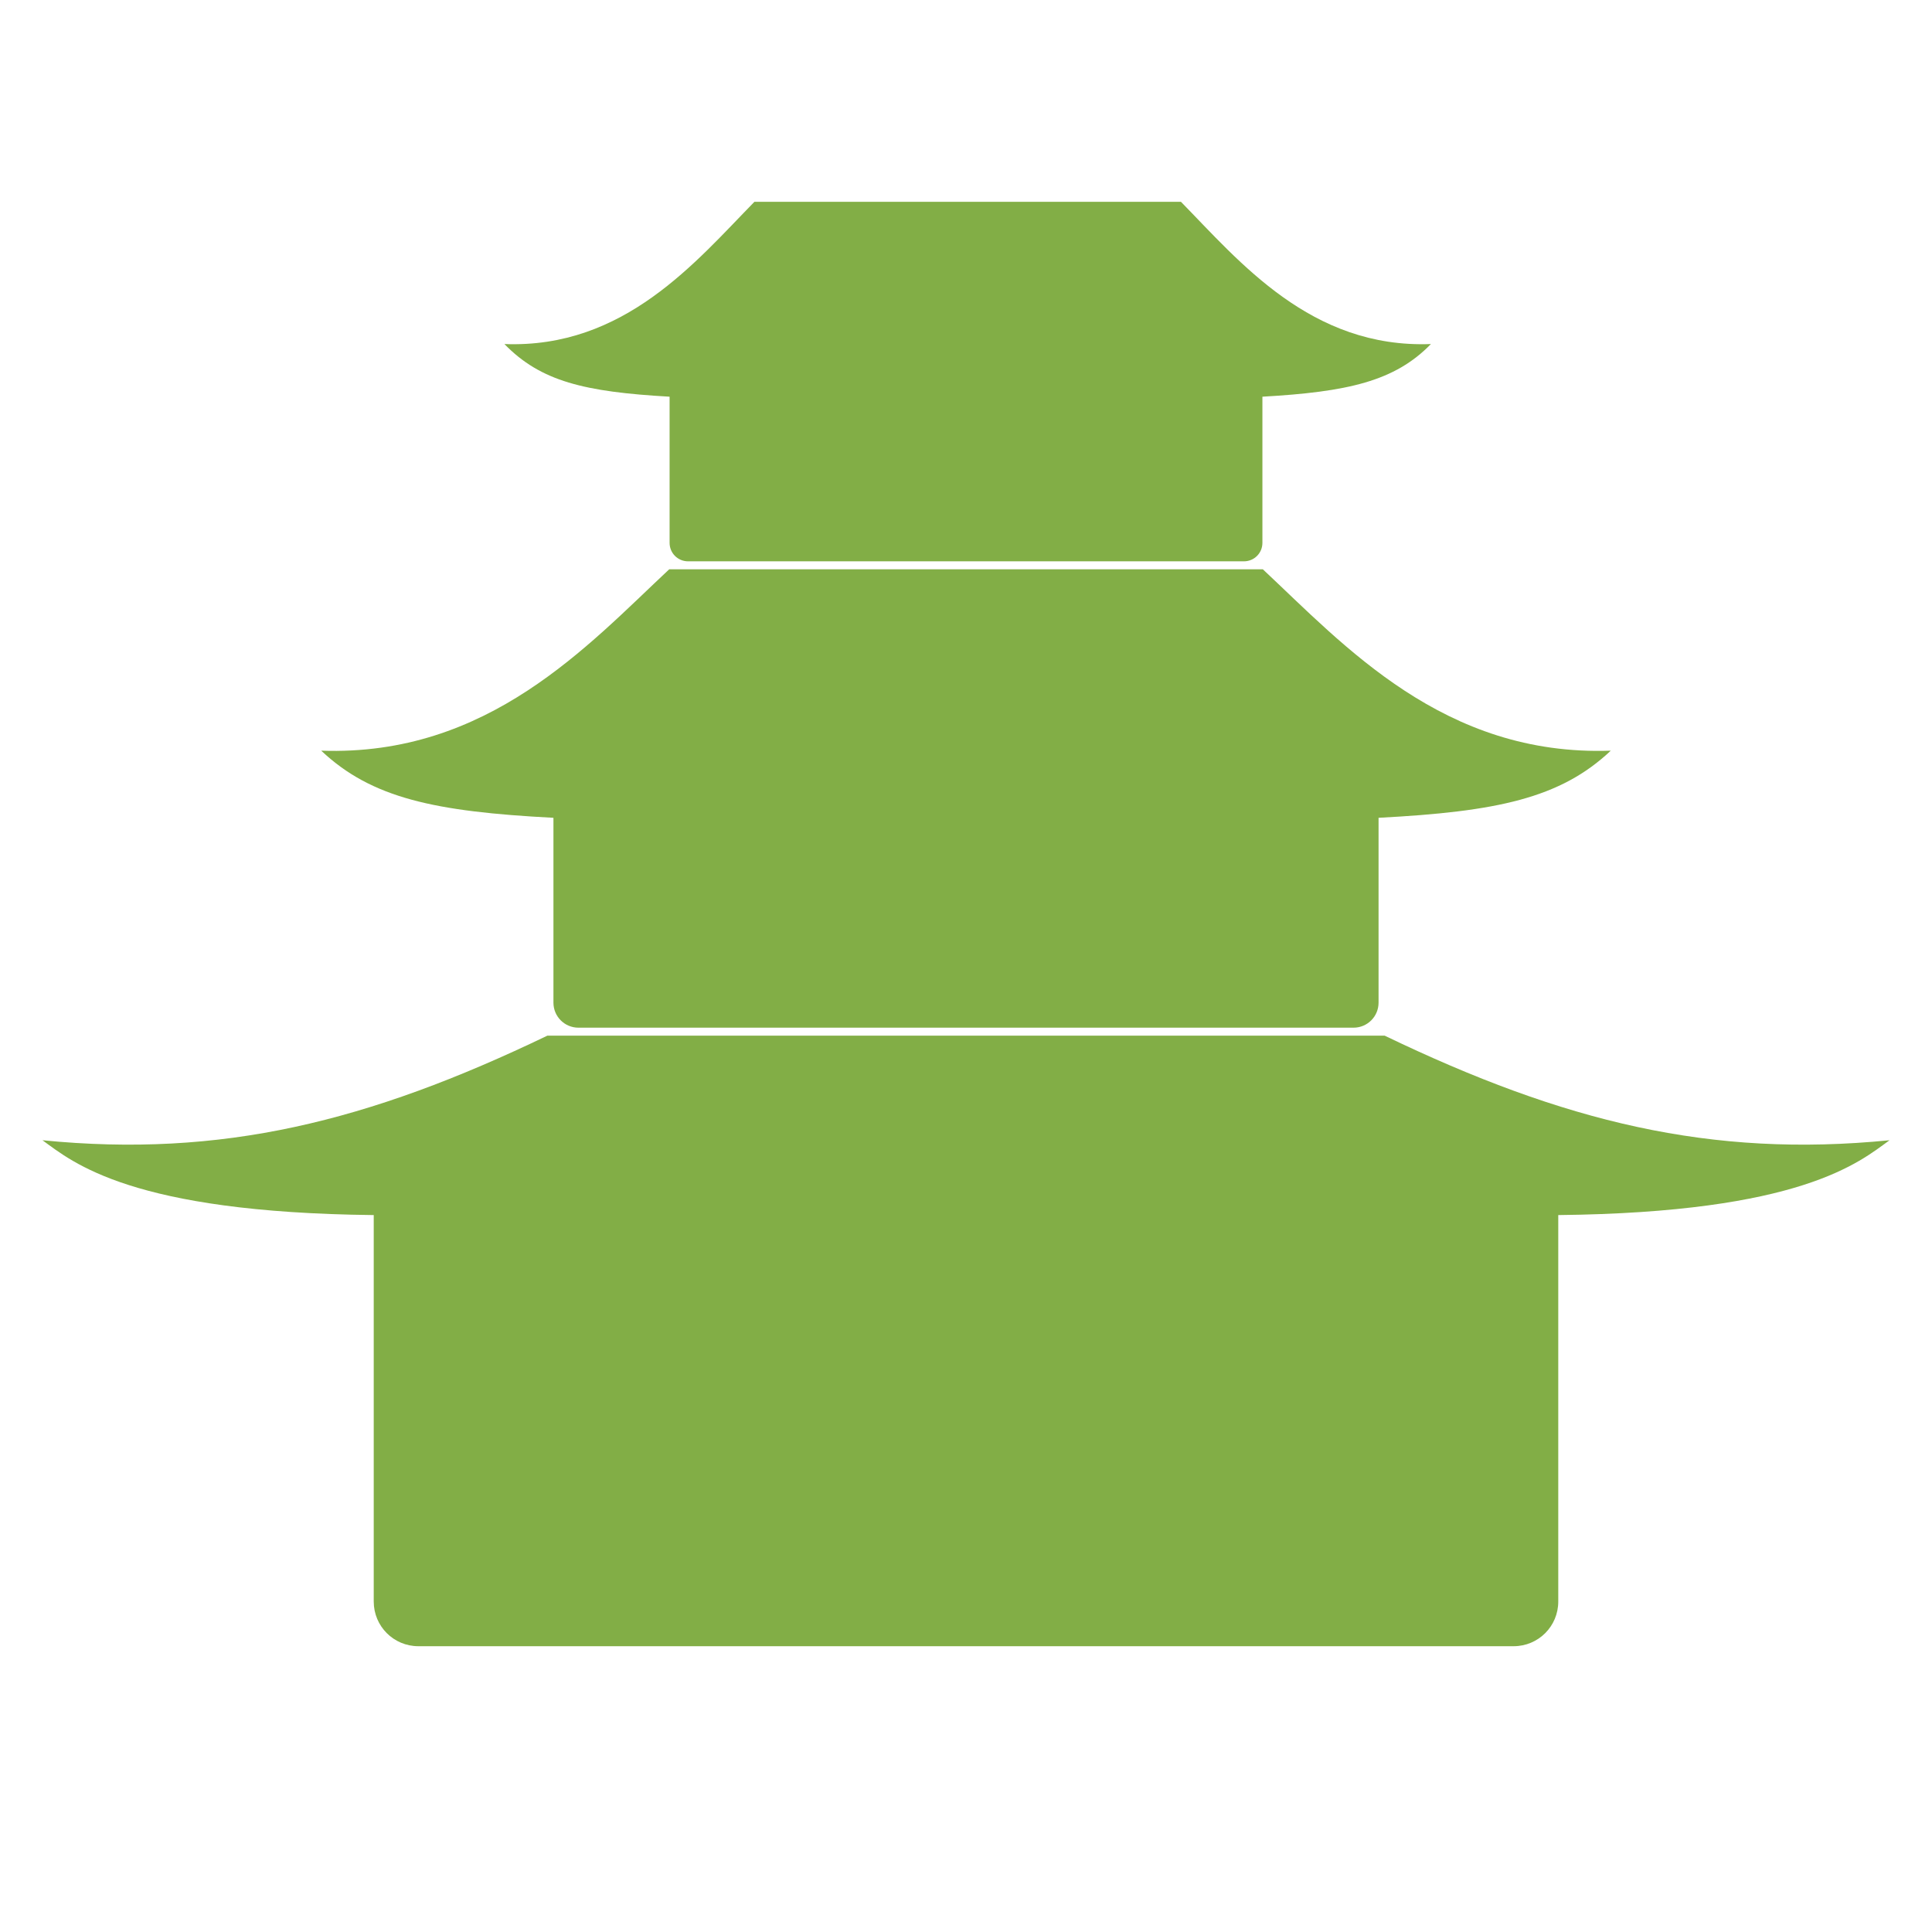 <?xml version="1.0" encoding="UTF-8" standalone="no"?>
<!-- Created with Inkscape (http://www.inkscape.org/) -->

<svg
   width="512mm"
   height="512mm"
   viewBox="0 0 512 512"
   version="1.1"
   id="svg1"
   xml:space="preserve"
   xmlns="http://www.w3.org/2000/svg"
   xmlns:svg="http://www.w3.org/2000/svg"><defs
     id="defs1"><filter
       style="color-interpolation-filters:sRGB"
       id="filter13"
       x="-0.043"
       y="-0.055"
       width="1.086"
       height="1.109"><feGaussianBlur
         stdDeviation="8.723"
         id="feGaussianBlur13" /></filter></defs><g
     id="layer1"><g
       id="g13-3"
       transform="translate(4.233,4.233)"
       style="opacity:0.3;fill:#ffffff;filter:url(#filter13)"><path
         id="path12-4-8-1-7-0-3"
         style="fill:#ffffff;fill-opacity:1;stroke:none;stroke-width:1.788;stroke-linecap:square;stroke-linejoin:miter;stroke-dasharray:none;stroke-opacity:1;paint-order:stroke markers fill"
         d="m 145.046,274.463 c -47.53,22.864 -86.402,32.412 -133.79,27.715 8.132,5.912 23.592,19.142 87.787,19.829 v 102.417 c 0,6.559 5.281,11.84 11.84,11.84 h 290.234 c 6.559,0 11.839,-5.281 11.839,-11.84 V 322.007 c 64.195,-0.687 79.654,-13.916 87.787,-19.829 -47.388,4.697 -86.258,-4.851 -133.788,-27.715 H 256 Z" /><path
         id="path12-4-8-1-7-6-4-1"
         style="fill:#ffffff;fill-opacity:1;stroke:none;stroke-width:1.711;stroke-linecap:square;stroke-linejoin:miter;stroke-dasharray:none;stroke-opacity:1;paint-order:stroke markers fill"
         d="m 177.344,150.873 c -21.579,20.185 -47.967,49.624 -92.22,48.062 13.377,12.614 30.152,16.154 61.542,17.79 v 48.985 c 0,3.676 2.96,6.636 6.636,6.636 H 358.698 c 3.676,0 6.635,-2.96 6.635,-6.636 v -48.985 c 31.386,-1.636 48.167,-5.176 61.542,-17.79 -44.247,1.562 -70.631,-27.877 -92.207,-48.062 h -78.657 z" /><path
         id="path12-4-8-1-7-6-4-8-5"
         style="fill:#ffffff;fill-opacity:1;stroke:none;stroke-width:1.285;stroke-linecap:square;stroke-linejoin:miter;stroke-dasharray:none;stroke-opacity:1;paint-order:stroke markers fill"
         d="m 199.931,53.477 c -15.503,15.833 -34.461,38.923 -66.254,37.698 9.611,9.894 21.221,12.671 43.773,13.954 v 38.741 c 0,2.707 2.18,4.886 4.887,4.886 h 147.326 c 2.707,0 4.887,-2.179 4.887,-4.886 v -38.741 c 22.549,-1.283 35.046,-4.06 44.656,-13.954 -31.789,1.225 -50.744,-21.866 -66.245,-37.698 h -56.511 z" /></g><g
       id="g13"><path
         id="path12-4-8-1-7-0"
         style="fill:#82ae46;fill-opacity:1;stroke:none;stroke-width:1.788;stroke-linecap:square;stroke-linejoin:miter;stroke-dasharray:none;stroke-opacity:1;paint-order:stroke markers fill"
         d="m 145.046,274.463 c -47.53,22.864 -86.402,32.412 -133.79,27.715 8.132,5.912 23.592,19.142 87.787,19.829 v 102.417 c 0,6.559 5.281,11.84 11.84,11.84 h 290.234 c 6.559,0 11.839,-5.281 11.839,-11.84 V 322.007 c 64.195,-0.687 79.654,-13.916 87.787,-19.829 -47.388,4.697 -86.258,-4.851 -133.788,-27.715 H 256 Z" /><path
         id="path12-4-8-1-7-6-4"
         style="fill:#82ae46;fill-opacity:1;stroke:none;stroke-width:1.711;stroke-linecap:square;stroke-linejoin:miter;stroke-dasharray:none;stroke-opacity:1;paint-order:stroke markers fill"
         d="m 177.344,150.873 c -21.579,20.185 -47.967,49.624 -92.22,48.062 13.377,12.614 30.152,16.154 61.542,17.79 v 48.985 c 0,3.676 2.96,6.636 6.636,6.636 H 358.698 c 3.676,0 6.635,-2.96 6.635,-6.636 v -48.985 c 31.386,-1.636 48.167,-5.176 61.542,-17.79 -44.247,1.562 -70.631,-27.877 -92.207,-48.062 h -78.657 z" /><path
         id="path12-4-8-1-7-6-4-8"
         style="fill:#82ae46;fill-opacity:1;stroke:none;stroke-width:1.285;stroke-linecap:square;stroke-linejoin:miter;stroke-dasharray:none;stroke-opacity:1;paint-order:stroke markers fill"
         d="m 199.931,53.477 c -15.503,15.833 -34.461,38.923 -66.254,37.698 9.611,9.894 21.221,12.671 43.773,13.954 v 38.741 c 0,2.707 2.18,4.886 4.887,4.886 h 147.326 c 2.707,0 4.887,-2.179 4.887,-4.886 v -38.741 c 22.549,-1.283 35.046,-4.06 44.656,-13.954 -31.789,1.225 -50.744,-21.866 -66.245,-37.698 h -56.511 z" /></g></g></svg>
